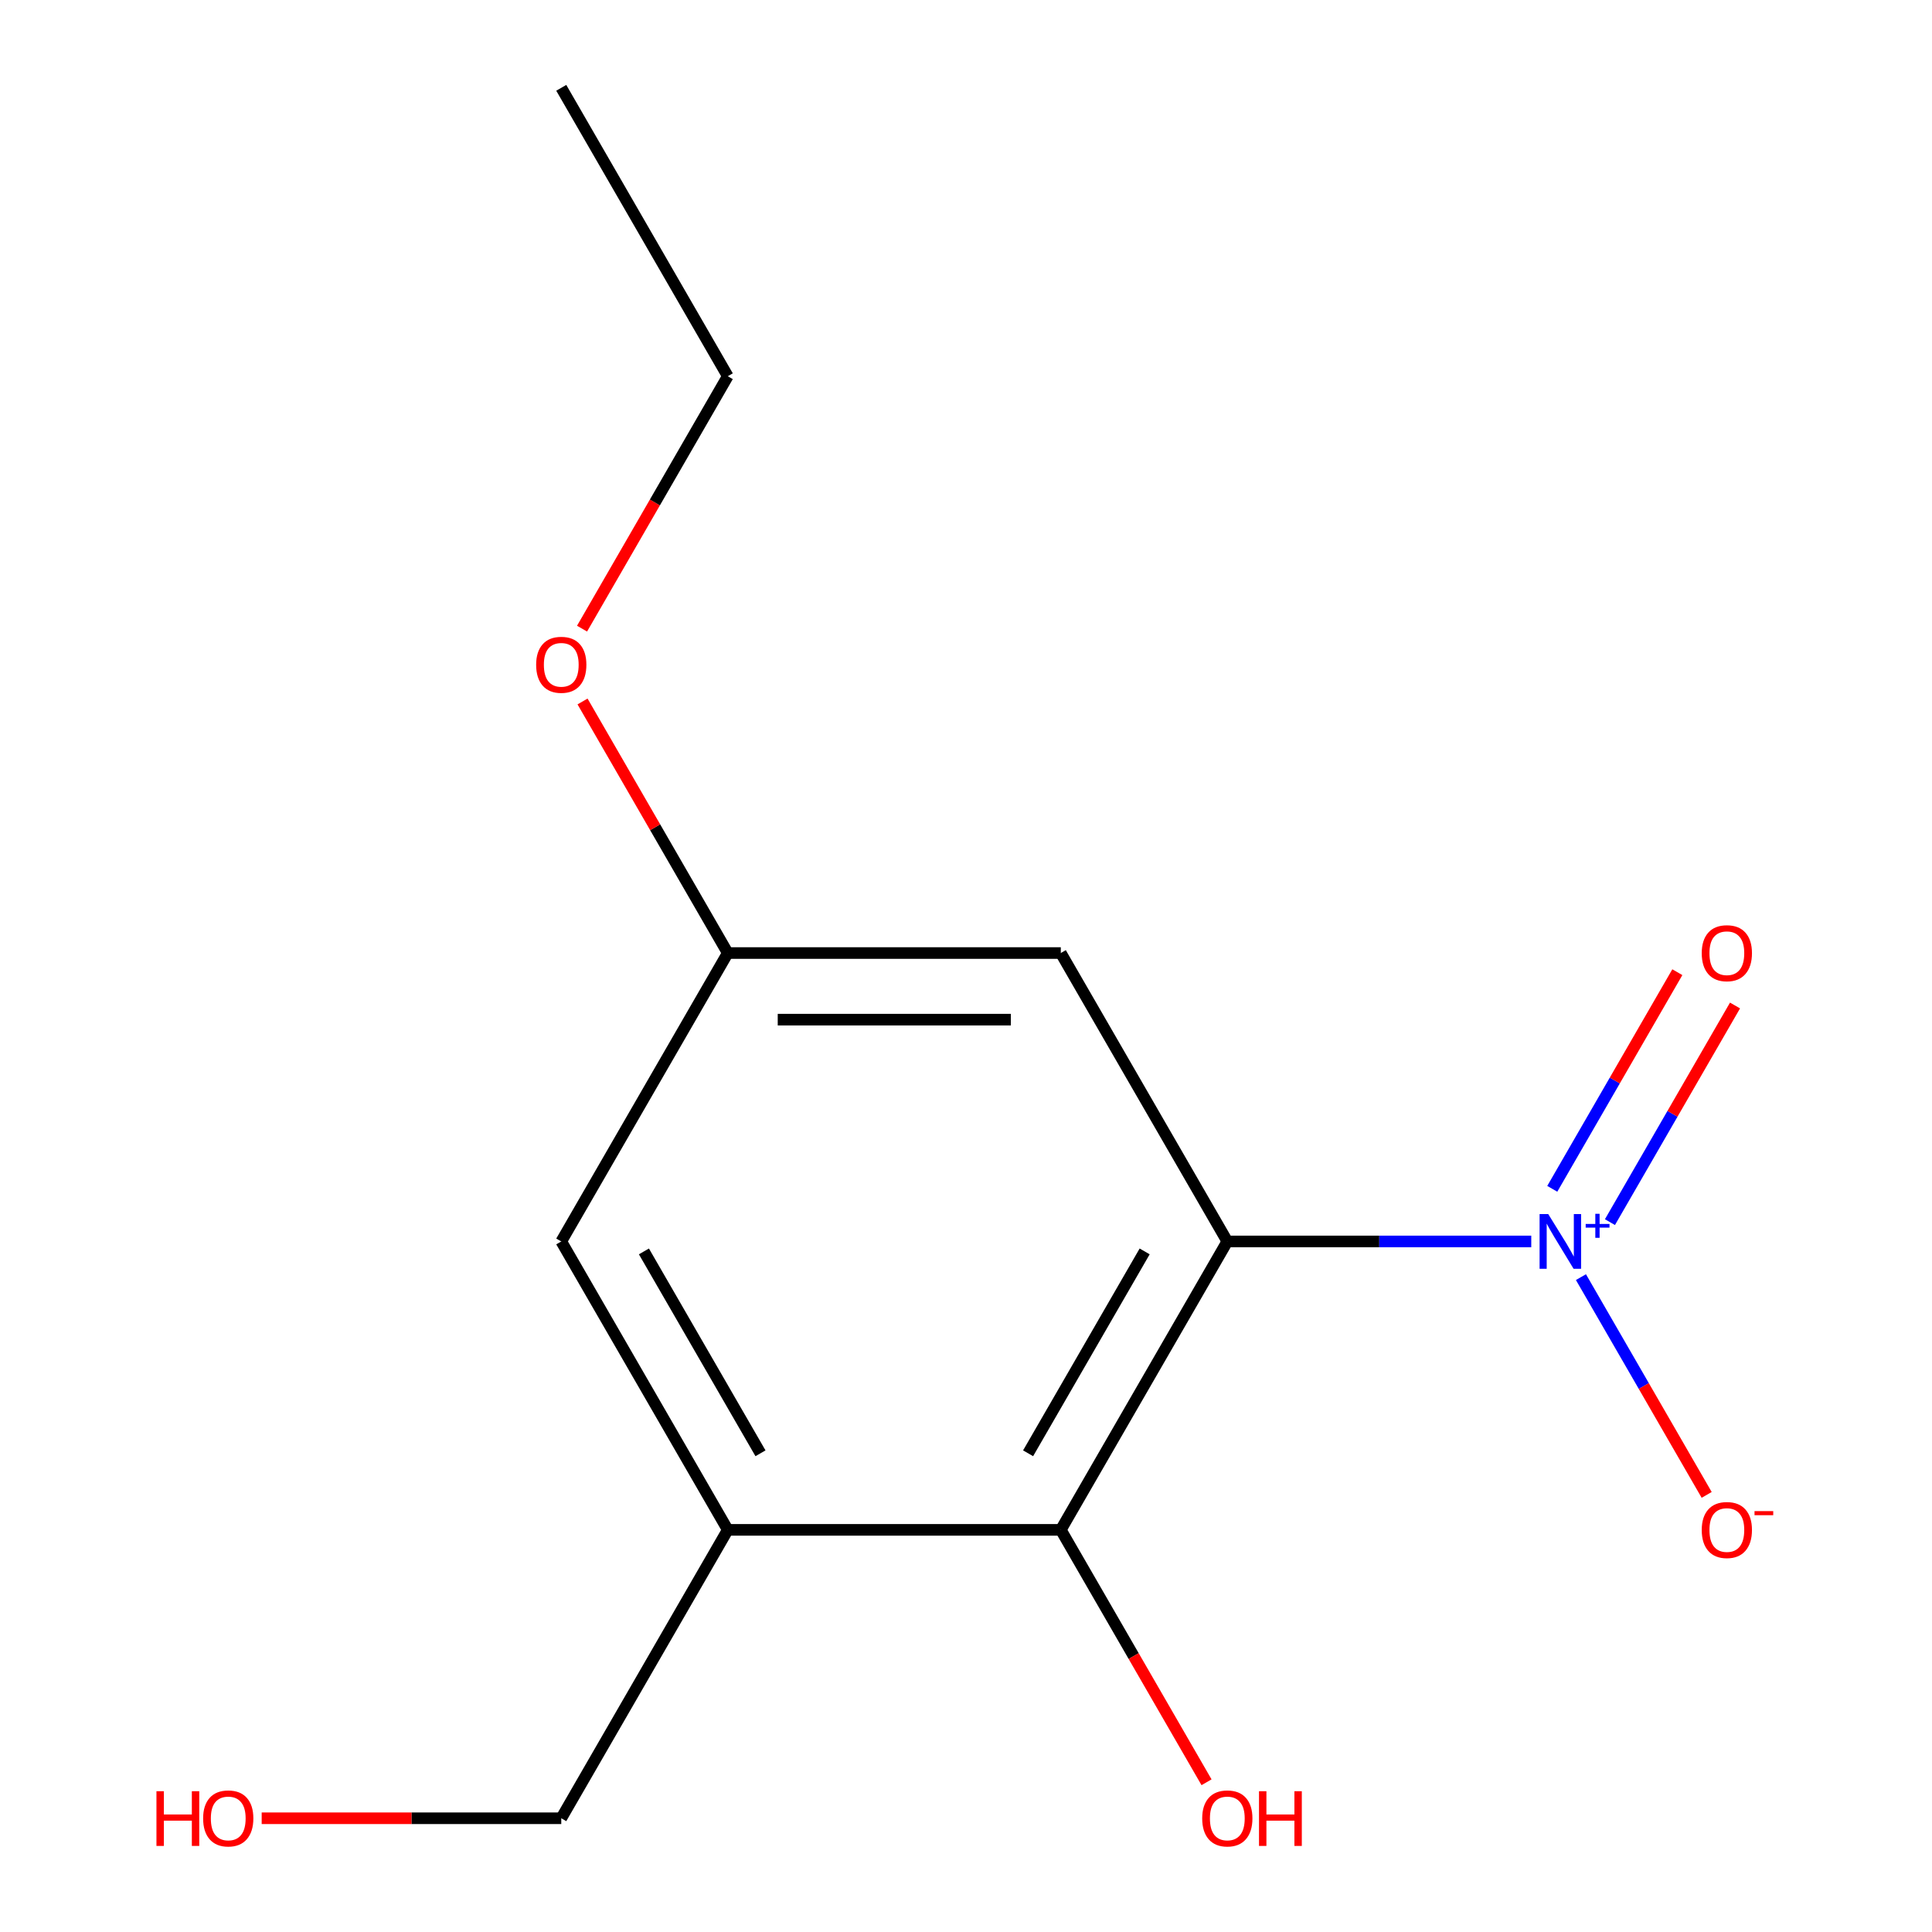 <?xml version='1.0' encoding='iso-8859-1'?>
<svg version='1.1' baseProfile='full'
              xmlns='http://www.w3.org/2000/svg'
                      xmlns:rdkit='http://www.rdkit.org/xml'
                      xmlns:xlink='http://www.w3.org/1999/xlink'
                  xml:space='preserve'
width='1000px' height='1000px' viewBox='0 0 1000 1000'>
<!-- END OF HEADER -->
<rect style='opacity:1.0;fill:#FFFFFF;stroke:none' width='1000' height='1000' x='0' y='0'> </rect>
<path class='bond-0' d='M 635.256,642.572 L 713.918,642.572' style='fill:none;fill-rule:evenodd;stroke:#000000;stroke-width:6px;stroke-linecap:butt;stroke-linejoin:miter;stroke-opacity:1' />
<path class='bond-0' d='M 713.918,642.572 L 792.58,642.572' style='fill:none;fill-rule:evenodd;stroke:#0000FF;stroke-width:6px;stroke-linecap:butt;stroke-linejoin:miter;stroke-opacity:1' />
<path class='bond-1' d='M 635.256,642.572 L 549.07,791.851' style='fill:none;fill-rule:evenodd;stroke:#000000;stroke-width:6px;stroke-linecap:butt;stroke-linejoin:miter;stroke-opacity:1' />
<path class='bond-1' d='M 592.472,647.726 L 532.142,752.222' style='fill:none;fill-rule:evenodd;stroke:#000000;stroke-width:6px;stroke-linecap:butt;stroke-linejoin:miter;stroke-opacity:1' />
<path class='bond-3' d='M 635.256,642.572 L 549.07,493.292' style='fill:none;fill-rule:evenodd;stroke:#000000;stroke-width:6px;stroke-linecap:butt;stroke-linejoin:miter;stroke-opacity:1' />
<path class='bond-4' d='M 818.292,661.041 L 850.83,717.398' style='fill:none;fill-rule:evenodd;stroke:#0000FF;stroke-width:6px;stroke-linecap:butt;stroke-linejoin:miter;stroke-opacity:1' />
<path class='bond-4' d='M 850.83,717.398 L 883.368,773.755' style='fill:none;fill-rule:evenodd;stroke:#FF0000;stroke-width:6px;stroke-linecap:butt;stroke-linejoin:miter;stroke-opacity:1' />
<path class='bond-5' d='M 833.306,632.572 L 865.675,576.507' style='fill:none;fill-rule:evenodd;stroke:#0000FF;stroke-width:6px;stroke-linecap:butt;stroke-linejoin:miter;stroke-opacity:1' />
<path class='bond-5' d='M 865.675,576.507 L 898.044,520.443' style='fill:none;fill-rule:evenodd;stroke:#FF0000;stroke-width:6px;stroke-linecap:butt;stroke-linejoin:miter;stroke-opacity:1' />
<path class='bond-5' d='M 803.45,615.335 L 835.819,559.27' style='fill:none;fill-rule:evenodd;stroke:#0000FF;stroke-width:6px;stroke-linecap:butt;stroke-linejoin:miter;stroke-opacity:1' />
<path class='bond-5' d='M 835.819,559.27 L 868.188,503.206' style='fill:none;fill-rule:evenodd;stroke:#FF0000;stroke-width:6px;stroke-linecap:butt;stroke-linejoin:miter;stroke-opacity:1' />
<path class='bond-2' d='M 549.07,791.851 L 376.697,791.851' style='fill:none;fill-rule:evenodd;stroke:#000000;stroke-width:6px;stroke-linecap:butt;stroke-linejoin:miter;stroke-opacity:1' />
<path class='bond-8' d='M 549.07,791.851 L 586.785,857.176' style='fill:none;fill-rule:evenodd;stroke:#000000;stroke-width:6px;stroke-linecap:butt;stroke-linejoin:miter;stroke-opacity:1' />
<path class='bond-8' d='M 586.785,857.176 L 624.501,922.501' style='fill:none;fill-rule:evenodd;stroke:#FF0000;stroke-width:6px;stroke-linecap:butt;stroke-linejoin:miter;stroke-opacity:1' />
<path class='bond-6' d='M 376.697,791.851 L 290.51,642.572' style='fill:none;fill-rule:evenodd;stroke:#000000;stroke-width:6px;stroke-linecap:butt;stroke-linejoin:miter;stroke-opacity:1' />
<path class='bond-6' d='M 393.625,752.222 L 333.294,647.726' style='fill:none;fill-rule:evenodd;stroke:#000000;stroke-width:6px;stroke-linecap:butt;stroke-linejoin:miter;stroke-opacity:1' />
<path class='bond-9' d='M 376.697,791.851 L 290.51,941.13' style='fill:none;fill-rule:evenodd;stroke:#000000;stroke-width:6px;stroke-linecap:butt;stroke-linejoin:miter;stroke-opacity:1' />
<path class='bond-7' d='M 549.07,493.292 L 376.697,493.292' style='fill:none;fill-rule:evenodd;stroke:#000000;stroke-width:6px;stroke-linecap:butt;stroke-linejoin:miter;stroke-opacity:1' />
<path class='bond-7' d='M 523.214,527.767 L 402.553,527.767' style='fill:none;fill-rule:evenodd;stroke:#000000;stroke-width:6px;stroke-linecap:butt;stroke-linejoin:miter;stroke-opacity:1' />
<path class='bond-14' d='M 290.51,642.572 L 376.697,493.292' style='fill:none;fill-rule:evenodd;stroke:#000000;stroke-width:6px;stroke-linecap:butt;stroke-linejoin:miter;stroke-opacity:1' />
<path class='bond-10' d='M 376.697,493.292 L 339.109,428.187' style='fill:none;fill-rule:evenodd;stroke:#000000;stroke-width:6px;stroke-linecap:butt;stroke-linejoin:miter;stroke-opacity:1' />
<path class='bond-10' d='M 339.109,428.187 L 301.52,363.082' style='fill:none;fill-rule:evenodd;stroke:#FF0000;stroke-width:6px;stroke-linecap:butt;stroke-linejoin:miter;stroke-opacity:1' />
<path class='bond-11' d='M 290.51,941.13 L 212.979,941.13' style='fill:none;fill-rule:evenodd;stroke:#000000;stroke-width:6px;stroke-linecap:butt;stroke-linejoin:miter;stroke-opacity:1' />
<path class='bond-11' d='M 212.979,941.13 L 135.447,941.13' style='fill:none;fill-rule:evenodd;stroke:#FF0000;stroke-width:6px;stroke-linecap:butt;stroke-linejoin:miter;stroke-opacity:1' />
<path class='bond-12' d='M 301.266,325.384 L 338.982,260.059' style='fill:none;fill-rule:evenodd;stroke:#FF0000;stroke-width:6px;stroke-linecap:butt;stroke-linejoin:miter;stroke-opacity:1' />
<path class='bond-12' d='M 338.982,260.059 L 376.697,194.734' style='fill:none;fill-rule:evenodd;stroke:#000000;stroke-width:6px;stroke-linecap:butt;stroke-linejoin:miter;stroke-opacity:1' />
<path class='bond-13' d='M 376.697,194.734 L 290.51,45.455' style='fill:none;fill-rule:evenodd;stroke:#000000;stroke-width:6px;stroke-linecap:butt;stroke-linejoin:miter;stroke-opacity:1' />
<path  class='atom-1' d='M 801.369 628.412
L 810.649 643.412
Q 811.569 644.892, 813.049 647.572
Q 814.529 650.252, 814.609 650.412
L 814.609 628.412
L 818.369 628.412
L 818.369 656.732
L 814.489 656.732
L 804.529 640.332
Q 803.369 638.412, 802.129 636.212
Q 800.929 634.012, 800.569 633.332
L 800.569 656.732
L 796.889 656.732
L 796.889 628.412
L 801.369 628.412
' fill='#0000FF'/>
<path  class='atom-1' d='M 820.745 633.516
L 825.735 633.516
L 825.735 628.263
L 827.952 628.263
L 827.952 633.516
L 833.074 633.516
L 833.074 635.417
L 827.952 635.417
L 827.952 640.697
L 825.735 640.697
L 825.735 635.417
L 820.745 635.417
L 820.745 633.516
' fill='#0000FF'/>
<path  class='atom-5' d='M 880.815 791.931
Q 880.815 785.131, 884.175 781.331
Q 887.535 777.531, 893.815 777.531
Q 900.095 777.531, 903.455 781.331
Q 906.815 785.131, 906.815 791.931
Q 906.815 798.811, 903.415 802.731
Q 900.015 806.611, 893.815 806.611
Q 887.575 806.611, 884.175 802.731
Q 880.815 798.851, 880.815 791.931
M 893.815 803.411
Q 898.135 803.411, 900.455 800.531
Q 902.815 797.611, 902.815 791.931
Q 902.815 786.371, 900.455 783.571
Q 898.135 780.731, 893.815 780.731
Q 889.495 780.731, 887.135 783.531
Q 884.815 786.331, 884.815 791.931
Q 884.815 797.651, 887.135 800.531
Q 889.495 803.411, 893.815 803.411
' fill='#FF0000'/>
<path  class='atom-5' d='M 908.135 782.153
L 917.824 782.153
L 917.824 784.265
L 908.135 784.265
L 908.135 782.153
' fill='#FF0000'/>
<path  class='atom-6' d='M 880.815 493.372
Q 880.815 486.572, 884.175 482.772
Q 887.535 478.972, 893.815 478.972
Q 900.095 478.972, 903.455 482.772
Q 906.815 486.572, 906.815 493.372
Q 906.815 500.252, 903.415 504.172
Q 900.015 508.052, 893.815 508.052
Q 887.575 508.052, 884.175 504.172
Q 880.815 500.292, 880.815 493.372
M 893.815 504.852
Q 898.135 504.852, 900.455 501.972
Q 902.815 499.052, 902.815 493.372
Q 902.815 487.812, 900.455 485.012
Q 898.135 482.172, 893.815 482.172
Q 889.495 482.172, 887.135 484.972
Q 884.815 487.772, 884.815 493.372
Q 884.815 499.092, 887.135 501.972
Q 889.495 504.852, 893.815 504.852
' fill='#FF0000'/>
<path  class='atom-9' d='M 622.256 941.21
Q 622.256 934.41, 625.616 930.61
Q 628.976 926.81, 635.256 926.81
Q 641.536 926.81, 644.896 930.61
Q 648.256 934.41, 648.256 941.21
Q 648.256 948.09, 644.856 952.01
Q 641.456 955.89, 635.256 955.89
Q 629.016 955.89, 625.616 952.01
Q 622.256 948.13, 622.256 941.21
M 635.256 952.69
Q 639.576 952.69, 641.896 949.81
Q 644.256 946.89, 644.256 941.21
Q 644.256 935.65, 641.896 932.85
Q 639.576 930.01, 635.256 930.01
Q 630.936 930.01, 628.576 932.81
Q 626.256 935.61, 626.256 941.21
Q 626.256 946.93, 628.576 949.81
Q 630.936 952.69, 635.256 952.69
' fill='#FF0000'/>
<path  class='atom-9' d='M 651.656 927.13
L 655.496 927.13
L 655.496 939.17
L 669.976 939.17
L 669.976 927.13
L 673.816 927.13
L 673.816 955.45
L 669.976 955.45
L 669.976 942.37
L 655.496 942.37
L 655.496 955.45
L 651.656 955.45
L 651.656 927.13
' fill='#FF0000'/>
<path  class='atom-11' d='M 277.51 344.093
Q 277.51 337.293, 280.87 333.493
Q 284.23 329.693, 290.51 329.693
Q 296.79 329.693, 300.15 333.493
Q 303.51 337.293, 303.51 344.093
Q 303.51 350.973, 300.11 354.893
Q 296.71 358.773, 290.51 358.773
Q 284.27 358.773, 280.87 354.893
Q 277.51 351.013, 277.51 344.093
M 290.51 355.573
Q 294.83 355.573, 297.15 352.693
Q 299.51 349.773, 299.51 344.093
Q 299.51 338.533, 297.15 335.733
Q 294.83 332.893, 290.51 332.893
Q 286.19 332.893, 283.83 335.693
Q 281.51 338.493, 281.51 344.093
Q 281.51 349.813, 283.83 352.693
Q 286.19 355.573, 290.51 355.573
' fill='#FF0000'/>
<path  class='atom-12' d='M 80.978 927.13
L 84.818 927.13
L 84.818 939.17
L 99.298 939.17
L 99.298 927.13
L 103.138 927.13
L 103.138 955.45
L 99.298 955.45
L 99.298 942.37
L 84.818 942.37
L 84.818 955.45
L 80.978 955.45
L 80.978 927.13
' fill='#FF0000'/>
<path  class='atom-12' d='M 105.138 941.21
Q 105.138 934.41, 108.498 930.61
Q 111.858 926.81, 118.138 926.81
Q 124.418 926.81, 127.778 930.61
Q 131.138 934.41, 131.138 941.21
Q 131.138 948.09, 127.738 952.01
Q 124.338 955.89, 118.138 955.89
Q 111.898 955.89, 108.498 952.01
Q 105.138 948.13, 105.138 941.21
M 118.138 952.69
Q 122.458 952.69, 124.778 949.81
Q 127.138 946.89, 127.138 941.21
Q 127.138 935.65, 124.778 932.85
Q 122.458 930.01, 118.138 930.01
Q 113.818 930.01, 111.458 932.81
Q 109.138 935.61, 109.138 941.21
Q 109.138 946.93, 111.458 949.81
Q 113.818 952.69, 118.138 952.69
' fill='#FF0000'/>
</svg>
